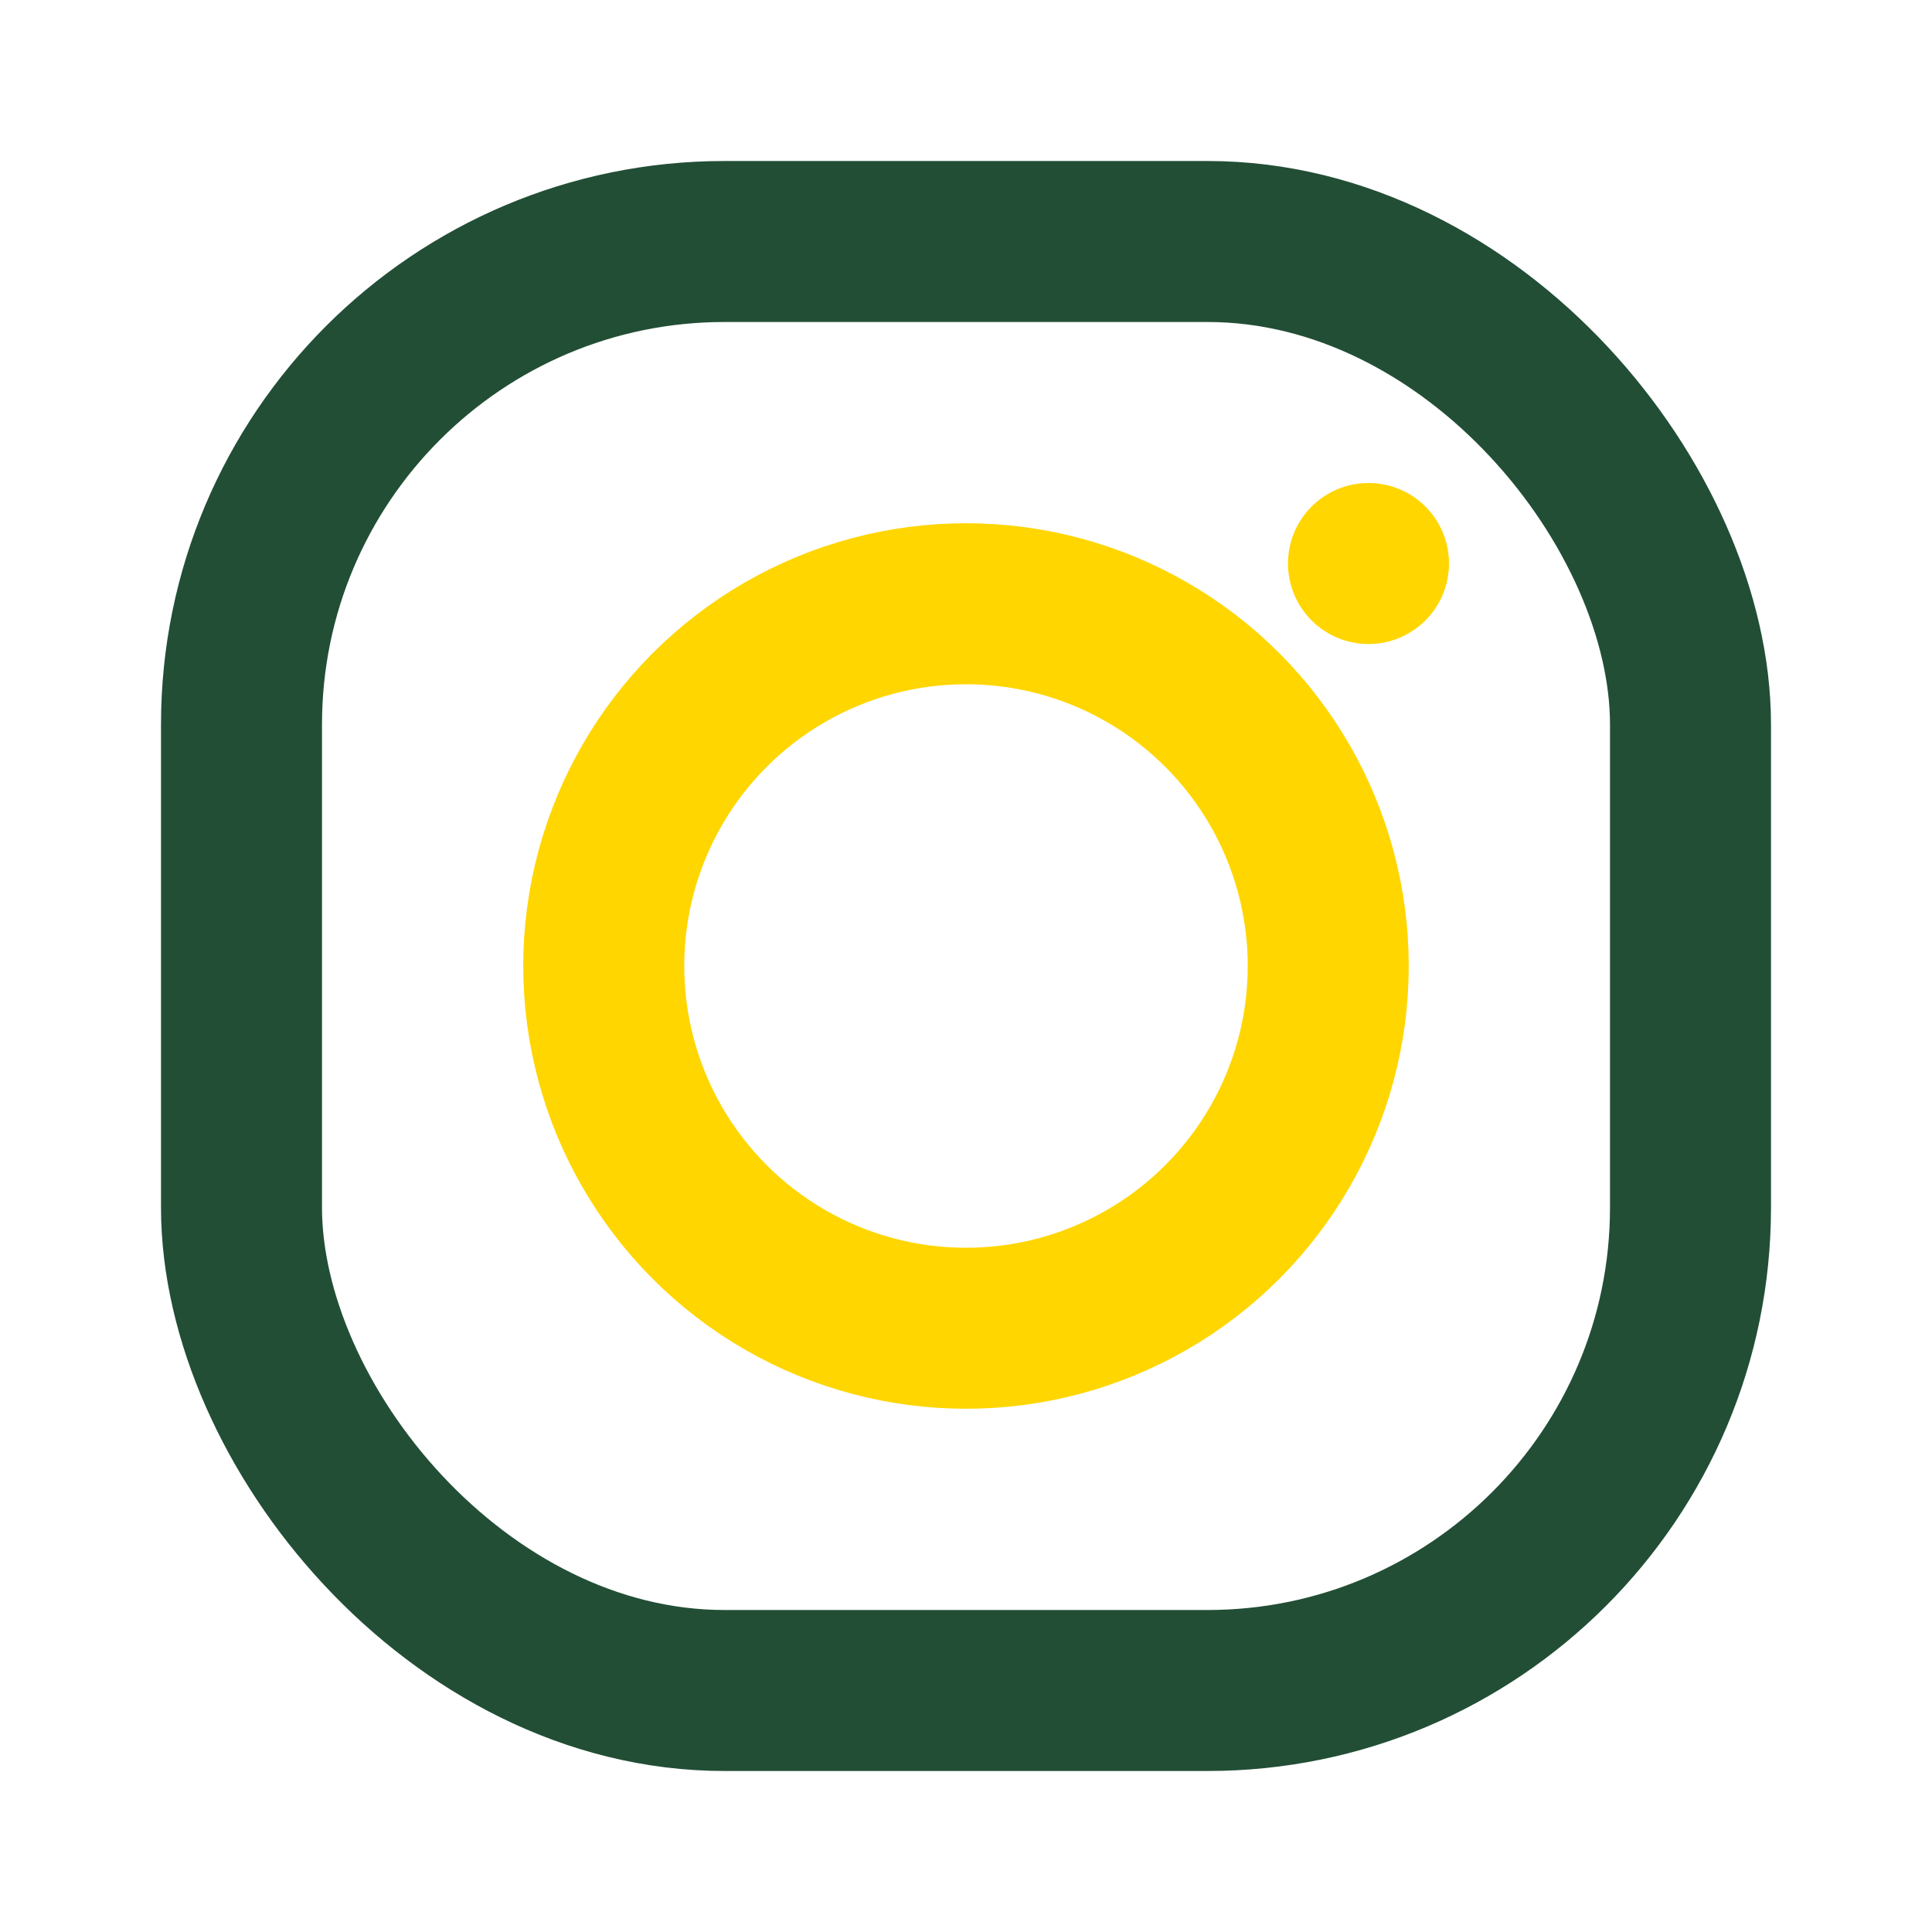 <?xml version="1.0" encoding="UTF-8"?>
<svg xmlns="http://www.w3.org/2000/svg" width="24" height="24" viewBox="0 0 24 24"><rect x="3" y="3" width="18" height="18" rx="6" fill="none" stroke="#224E36" stroke-width="2"/><circle cx="12" cy="12" r="4.5" fill="none" stroke="#FFD600" stroke-width="2"/><circle cx="17" cy="7" r="1" fill="#FFD600"/></svg>
